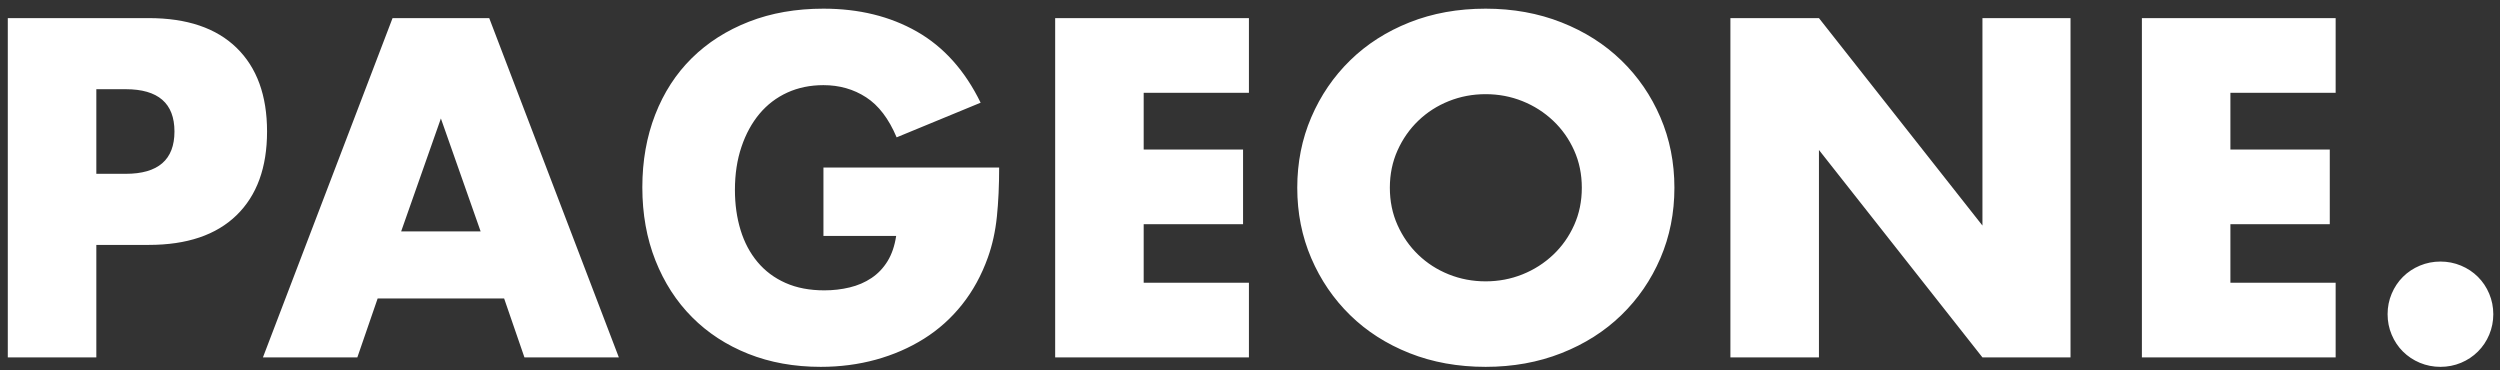 <?xml version="1.0" encoding="UTF-8"?>
<svg width="135px" height="20px" viewBox="0 0 135 20" version="1.1" xmlns="http://www.w3.org/2000/svg" xmlns:xlink="http://www.w3.org/1999/xlink">
    <rect x="0" y="0" width="135" height="20" fill="#333333" stroke="none"/>
    <title>logo_1</title>
    <g id="Page-1" stroke="none" stroke-width="1" fill="none" fill-rule="evenodd">
        <g id="Home_0706" transform="translate(-35, -32)" fill="#FFFFFF" fill-rule="nonzero">
            <g id="GNB" transform="translate(35, 31)">
                <g id="logo_1" transform="translate(0, 1)">
                    <path d="M5.202,19.3 L5.202,13.225 L8.031,13.225 C10.096,13.225 11.677,12.69 12.775,11.621 C13.873,10.552 14.421,9.045 14.421,7.101 C14.421,5.157 13.873,3.651 12.775,2.582 C11.677,1.512 10.096,0.978 8.031,0.978 L8.031,0.978 L0.421,0.978 L0.421,19.3 L5.202,19.3 Z M6.787,9.386 L5.202,9.386 L5.202,4.817 L6.787,4.817 C8.543,4.817 9.421,5.579 9.421,7.101 C9.421,8.624 8.543,9.386 6.787,9.386 L6.787,9.386 Z M19.296,19.3 L20.393,16.117 L27.223,16.117 L28.32,19.3 L33.418,19.3 L26.418,0.978 L21.198,0.978 L14.198,19.3 L19.296,19.3 Z M25.954,12.496 L21.662,12.496 L23.808,6.397 L25.954,12.496 Z M44.32,19.81 C45.361,19.81 46.353,19.681 47.296,19.422 C48.239,19.162 49.105,18.786 49.893,18.292 C50.682,17.797 51.369,17.182 51.954,16.445 C52.54,15.708 53.003,14.861 53.345,13.905 C53.588,13.225 53.751,12.488 53.832,11.694 C53.914,10.9 53.954,10.017 53.954,9.045 L53.954,9.045 L44.466,9.045 L44.466,12.739 L48.393,12.739 C48.312,13.274 48.158,13.727 47.93,14.1 C47.702,14.472 47.414,14.776 47.064,15.011 C46.714,15.246 46.32,15.416 45.881,15.521 C45.442,15.627 44.987,15.679 44.515,15.679 C43.719,15.679 43.019,15.546 42.418,15.278 C41.816,15.011 41.312,14.634 40.906,14.148 C40.499,13.662 40.194,13.087 39.991,12.423 C39.788,11.759 39.686,11.038 39.686,10.26 C39.686,9.402 39.804,8.624 40.04,7.928 C40.275,7.231 40.601,6.636 41.015,6.142 C41.43,5.647 41.93,5.267 42.515,4.999 C43.101,4.732 43.751,4.598 44.466,4.598 C45.328,4.598 46.097,4.817 46.771,5.255 C47.446,5.692 47.995,6.413 48.418,7.417 L48.418,7.417 L52.954,5.546 C52.109,3.813 50.962,2.533 49.515,1.707 C48.068,0.881 46.385,0.468 44.466,0.468 C42.987,0.468 41.645,0.702 40.442,1.172 C39.239,1.642 38.21,2.298 37.357,3.14 C36.503,3.983 35.845,4.999 35.381,6.19 C34.918,7.381 34.686,8.689 34.686,10.115 C34.686,11.556 34.922,12.873 35.393,14.063 C35.865,15.254 36.523,16.275 37.369,17.125 C38.214,17.976 39.227,18.636 40.406,19.106 C41.584,19.575 42.889,19.81 44.32,19.81 Z M67.442,19.3 L67.442,15.266 L61.759,15.266 L61.759,12.107 L67.125,12.107 L67.125,8.073 L61.759,8.073 L61.759,5.012 L67.442,5.012 L67.442,0.978 L56.979,0.978 L56.979,19.3 L67.442,19.3 Z M80.223,19.81 C81.702,19.81 83.068,19.563 84.32,19.069 C85.572,18.575 86.65,17.891 87.552,17.016 C88.454,16.141 89.158,15.116 89.662,13.942 C90.166,12.767 90.418,11.5 90.418,10.139 C90.418,8.778 90.166,7.51 89.662,6.336 C89.158,5.161 88.454,4.137 87.552,3.262 C86.65,2.387 85.572,1.703 84.32,1.209 C83.068,0.715 81.702,0.468 80.223,0.468 C78.727,0.468 77.357,0.715 76.113,1.209 C74.869,1.703 73.8,2.387 72.906,3.262 C72.011,4.137 71.312,5.161 70.808,6.336 C70.304,7.51 70.052,8.778 70.052,10.139 C70.052,11.5 70.304,12.767 70.808,13.942 C71.312,15.116 72.011,16.141 72.906,17.016 C73.8,17.891 74.869,18.575 76.113,19.069 C77.357,19.563 78.727,19.81 80.223,19.81 Z M80.223,15.193 C79.524,15.193 78.861,15.068 78.235,14.817 C77.609,14.566 77.06,14.213 76.589,13.76 C76.117,13.306 75.743,12.771 75.467,12.156 C75.19,11.54 75.052,10.868 75.052,10.139 C75.052,9.41 75.19,8.738 75.467,8.122 C75.743,7.506 76.117,6.972 76.589,6.518 C77.06,6.065 77.609,5.712 78.235,5.461 C78.861,5.21 79.524,5.085 80.223,5.085 C80.922,5.085 81.585,5.21 82.211,5.461 C82.837,5.712 83.389,6.065 83.869,6.518 C84.349,6.972 84.727,7.506 85.003,8.122 C85.28,8.738 85.418,9.41 85.418,10.139 C85.418,10.868 85.28,11.54 85.003,12.156 C84.727,12.771 84.349,13.306 83.869,13.76 C83.389,14.213 82.837,14.566 82.211,14.817 C81.585,15.068 80.922,15.193 80.223,15.193 Z M98.223,19.3 L98.223,8.098 L107.052,19.3 L111.808,19.3 L111.808,0.978 L107.052,0.978 L107.052,12.18 L98.223,0.978 L93.442,0.978 L93.442,19.3 L98.223,19.3 Z M126.125,19.3 L126.125,15.266 L120.442,15.266 L120.442,12.107 L125.808,12.107 L125.808,8.073 L120.442,8.073 L120.442,5.012 L126.125,5.012 L126.125,0.978 L115.662,0.978 L115.662,19.3 L126.125,19.3 Z M131.784,19.81 C132.174,19.81 132.544,19.737 132.894,19.592 C133.243,19.446 133.548,19.243 133.808,18.984 C134.068,18.725 134.272,18.421 134.418,18.073 C134.564,17.725 134.638,17.356 134.638,16.967 C134.638,16.578 134.564,16.21 134.418,15.862 C134.272,15.513 134.068,15.21 133.808,14.95 C133.548,14.691 133.243,14.489 132.894,14.343 C132.544,14.197 132.174,14.124 131.784,14.124 C131.394,14.124 131.024,14.197 130.674,14.343 C130.325,14.489 130.02,14.691 129.759,14.95 C129.499,15.21 129.296,15.513 129.15,15.862 C129.003,16.21 128.93,16.578 128.93,16.967 C128.93,17.356 129.003,17.725 129.15,18.073 C129.296,18.421 129.499,18.725 129.759,18.984 C130.02,19.243 130.325,19.446 130.674,19.592 C131.024,19.737 131.394,19.81 131.784,19.81 Z" id="PAGEONE."></path>
                </g>
            </g>
        </g>
    </g>
</svg>